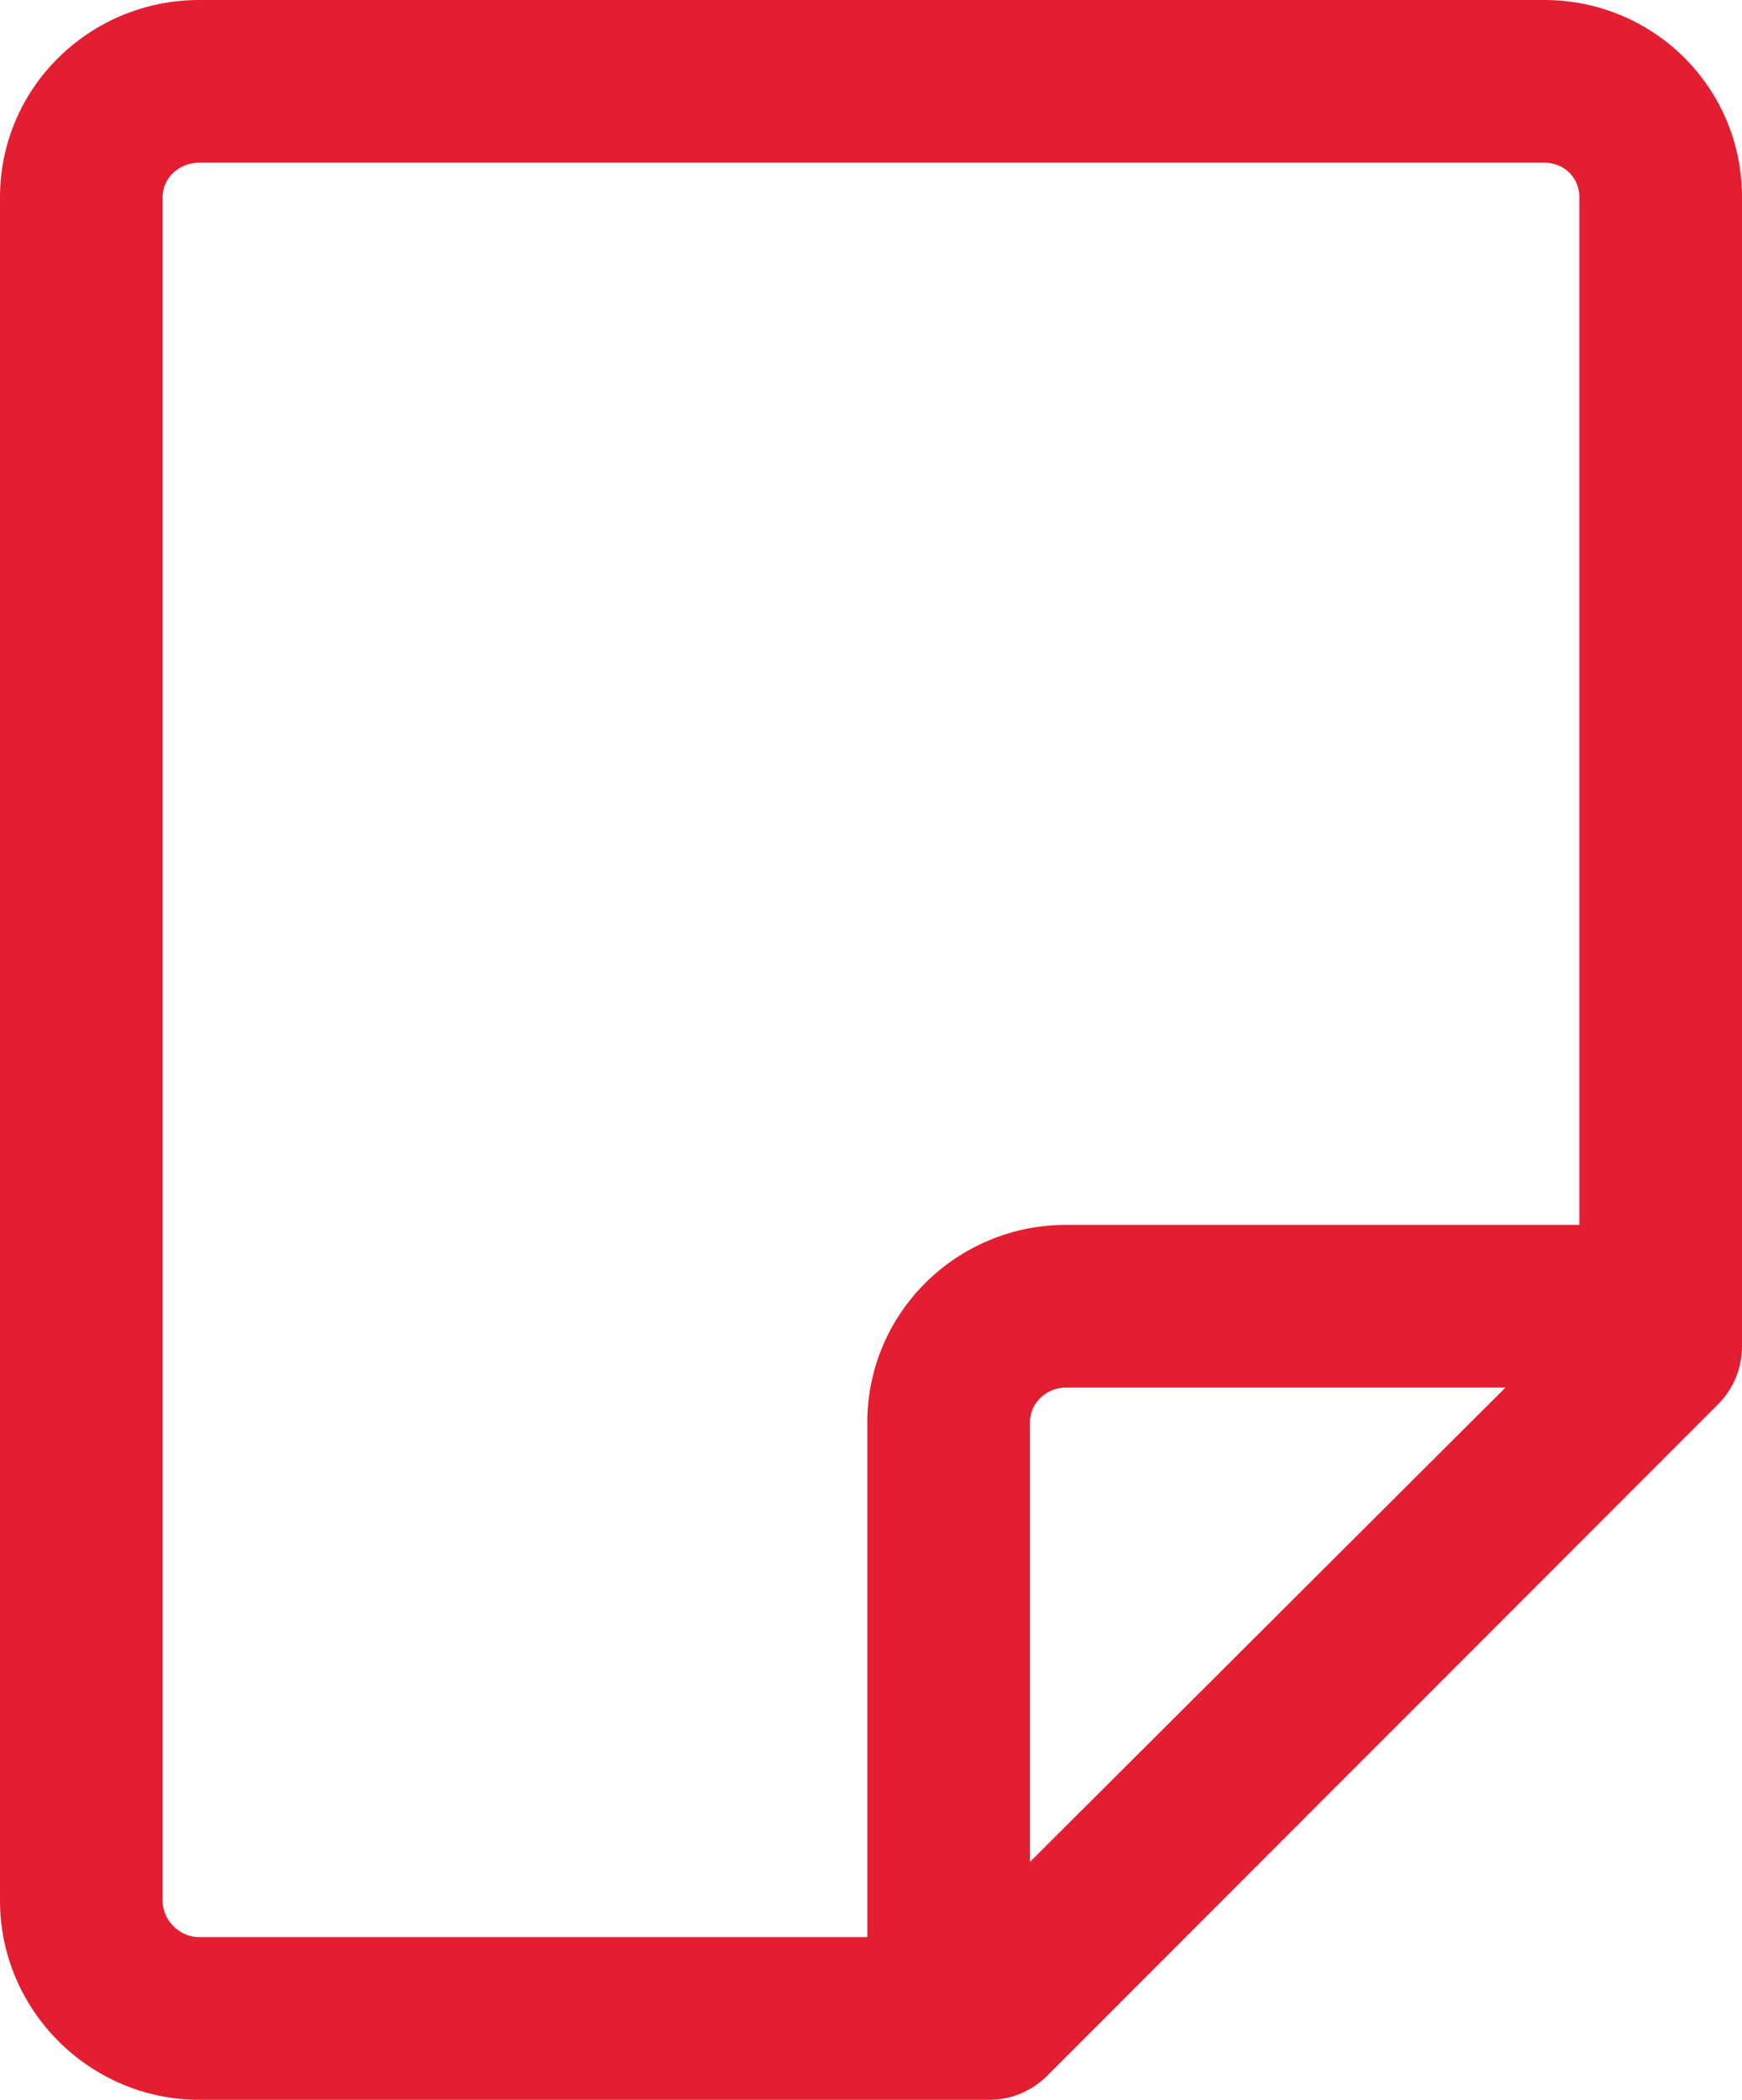 <svg height="1704px" style="enable-background:new 0 0 1414 1704;" fill="#E31E31" version="1.1" viewBox="0 0 1414 1704" width="1414px" xml:space="preserve" xmlns="http://www.w3.org/2000/svg" xmlns:xlink="http://www.w3.org/1999/xlink"><g id="paper"><path d="M1253.479,0H161.702C72.889,0,0,71.166,0,159.98v1382.484C0,1631.279,72.889,1704,161.702,1704h641.69   c17.524,0,34.329-7.191,46.719-19.584l544.811-545.201c12.389-12.389,19.078-29.312,19.078-46.834v-932.4   C1414,71.166,1342.292,0,1253.479,0z M132,1542.465V159.98c0-15.953,13.752-27.98,29.702-27.98h1091.776   c15.95,0,28.521,12.027,28.521,27.98V994H865.354C776.542,994,704,1065.529,704,1154.344V1572H161.702   C145.752,1572,132,1558.416,132,1542.465z M836,1510.99v-356.646c0-15.951,13.403-28.344,29.354-28.344h356.649L836,1510.99z"/></g><g id="Layer_1"/></svg>